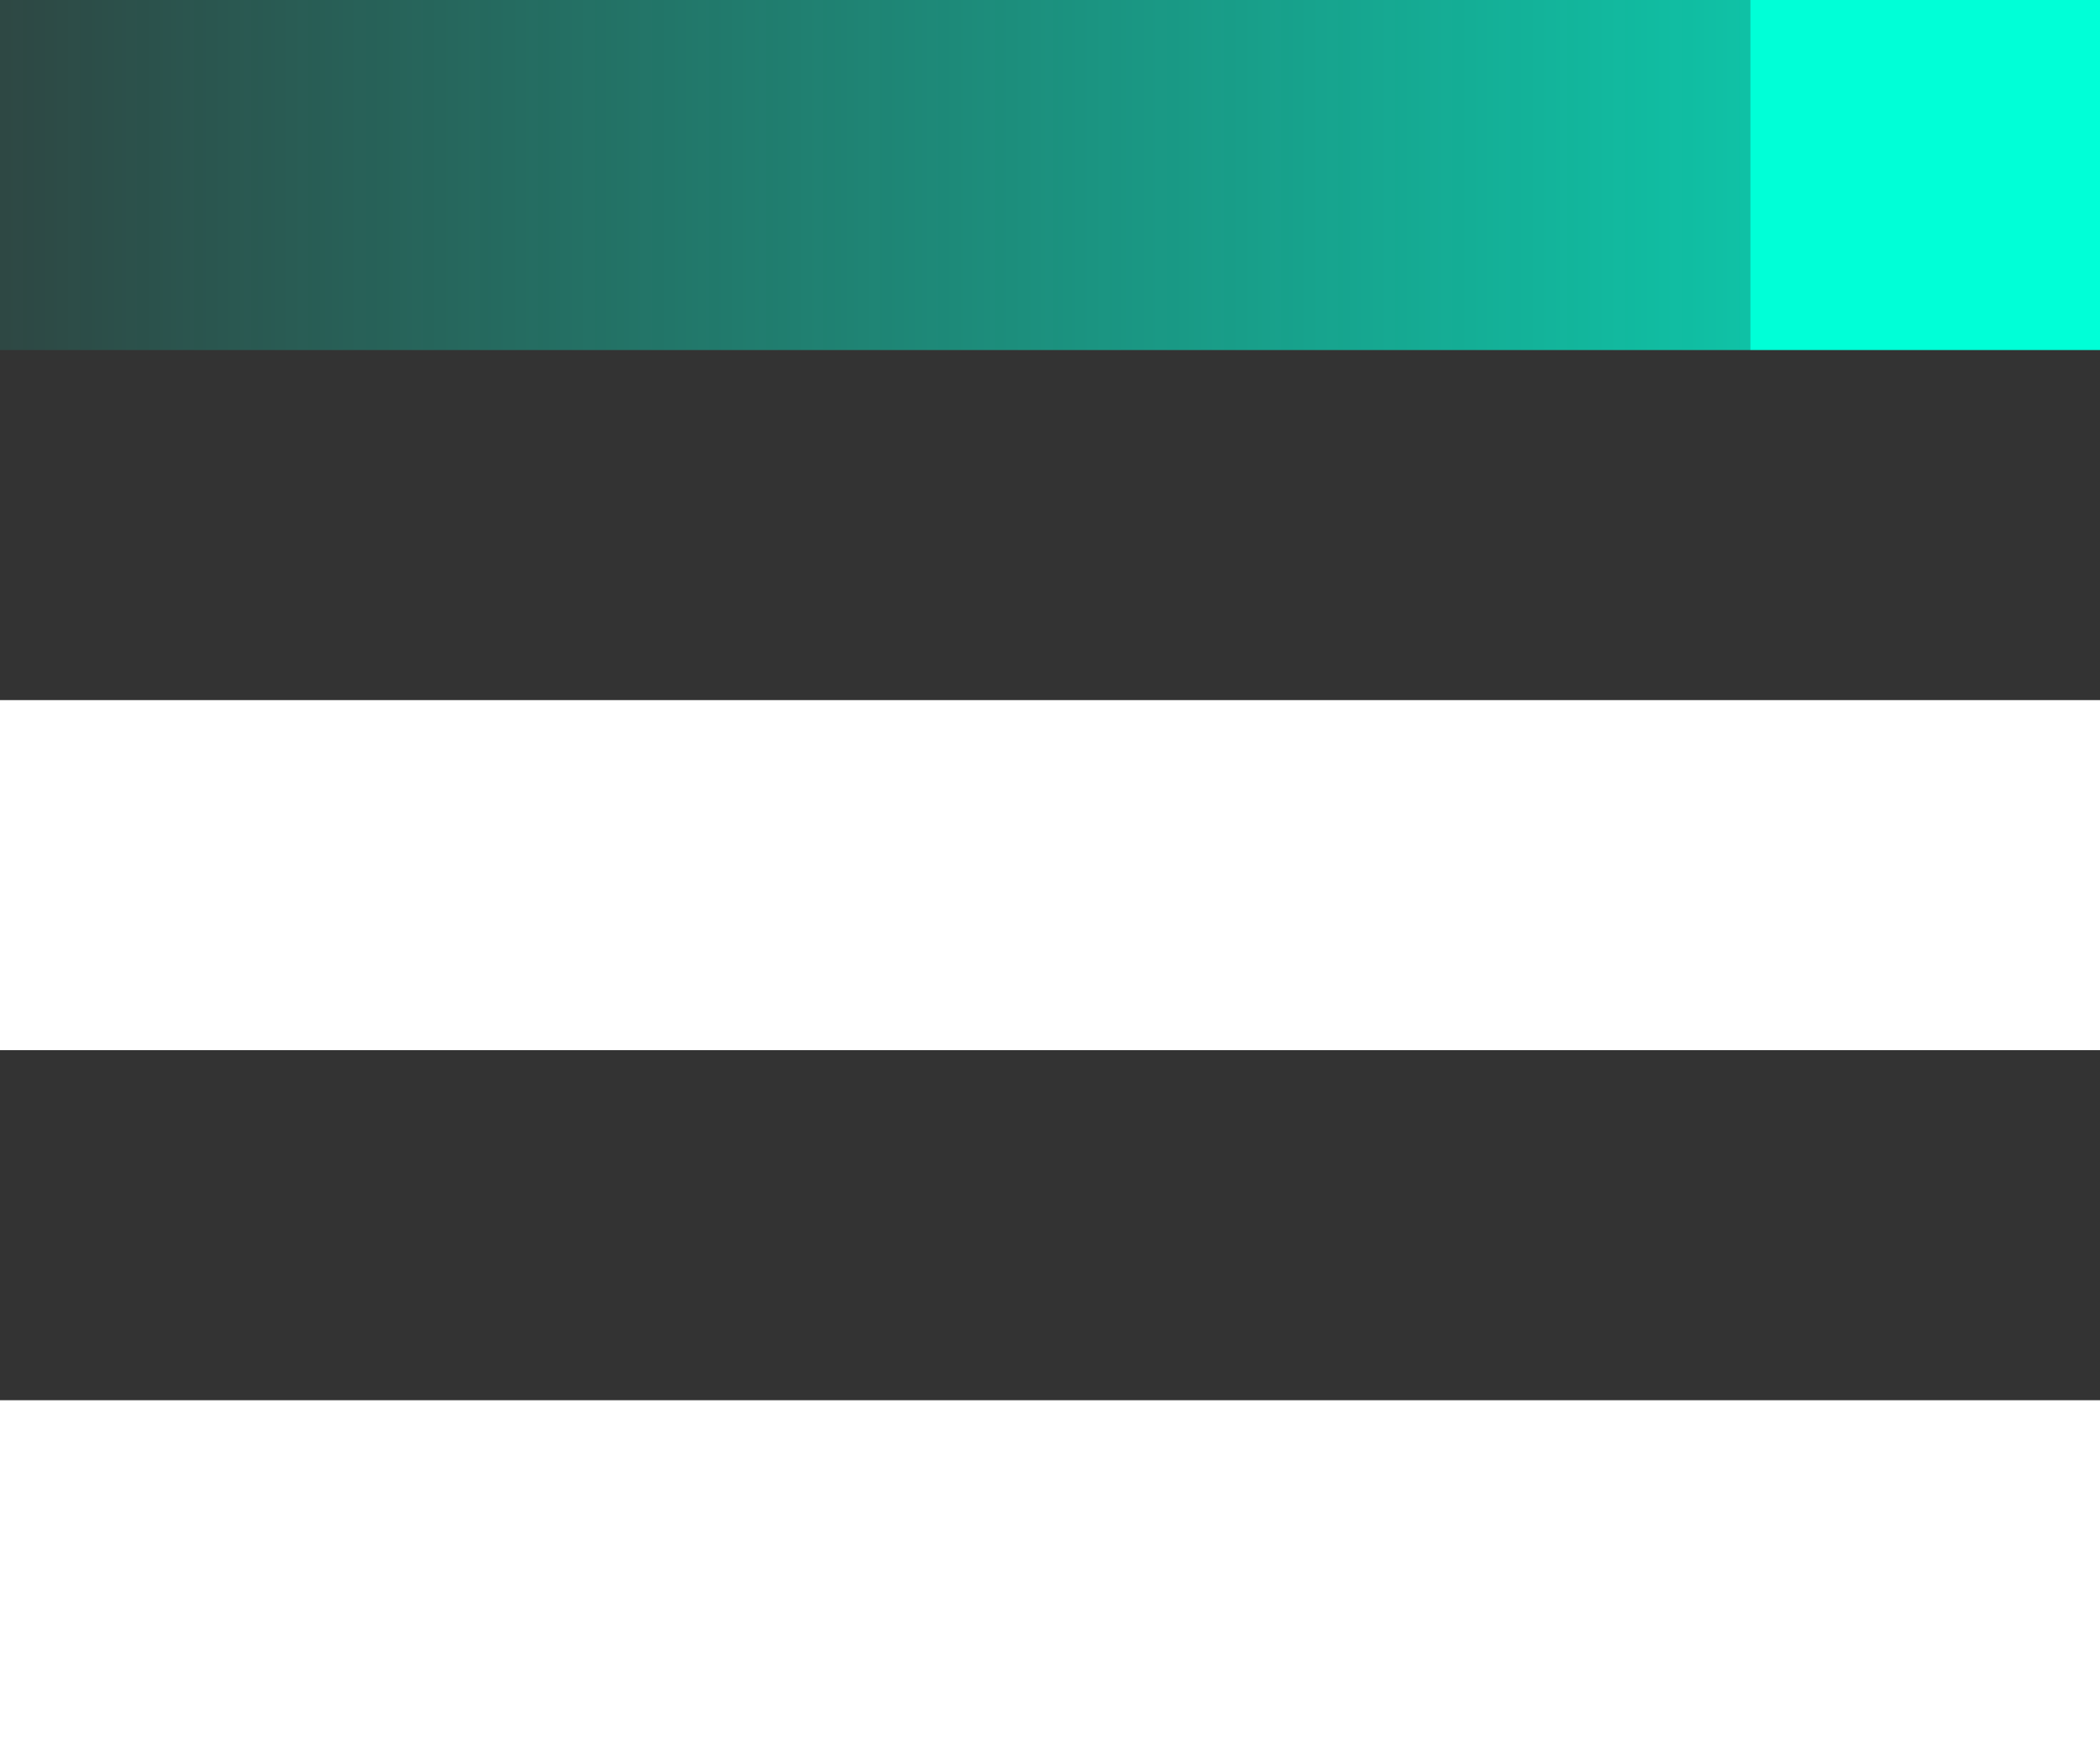 
<svg width="24" height="20" viewBox="0 0 24 20" fill="none" xmlns="http://www.w3.org/2000/svg">
<rect x="0" y="0" width="24" height="20" fill="#333333" stroke="none"/>
<rect width="20" height="4" fill="url(#paint0_linear_2243_9425)"/>
<rect y="16" width="24" height="4" fill="white"/>
<rect y="8" width="24" height="4" fill="white"/>
<rect x="20" width="4" height="4" fill="#00FFD7"/>
<defs>
<linearGradient id="paint0_linear_2243_9425" x1="0" y1="2" x2="20" y2="2" gradientUnits="userSpaceOnUse">
<stop stop-color="#00FFD7" stop-opacity="0.1"/>
<stop offset="1" stop-color="#00FFD7" stop-opacity="0.7"/>
</linearGradient>
</defs>
</svg>
